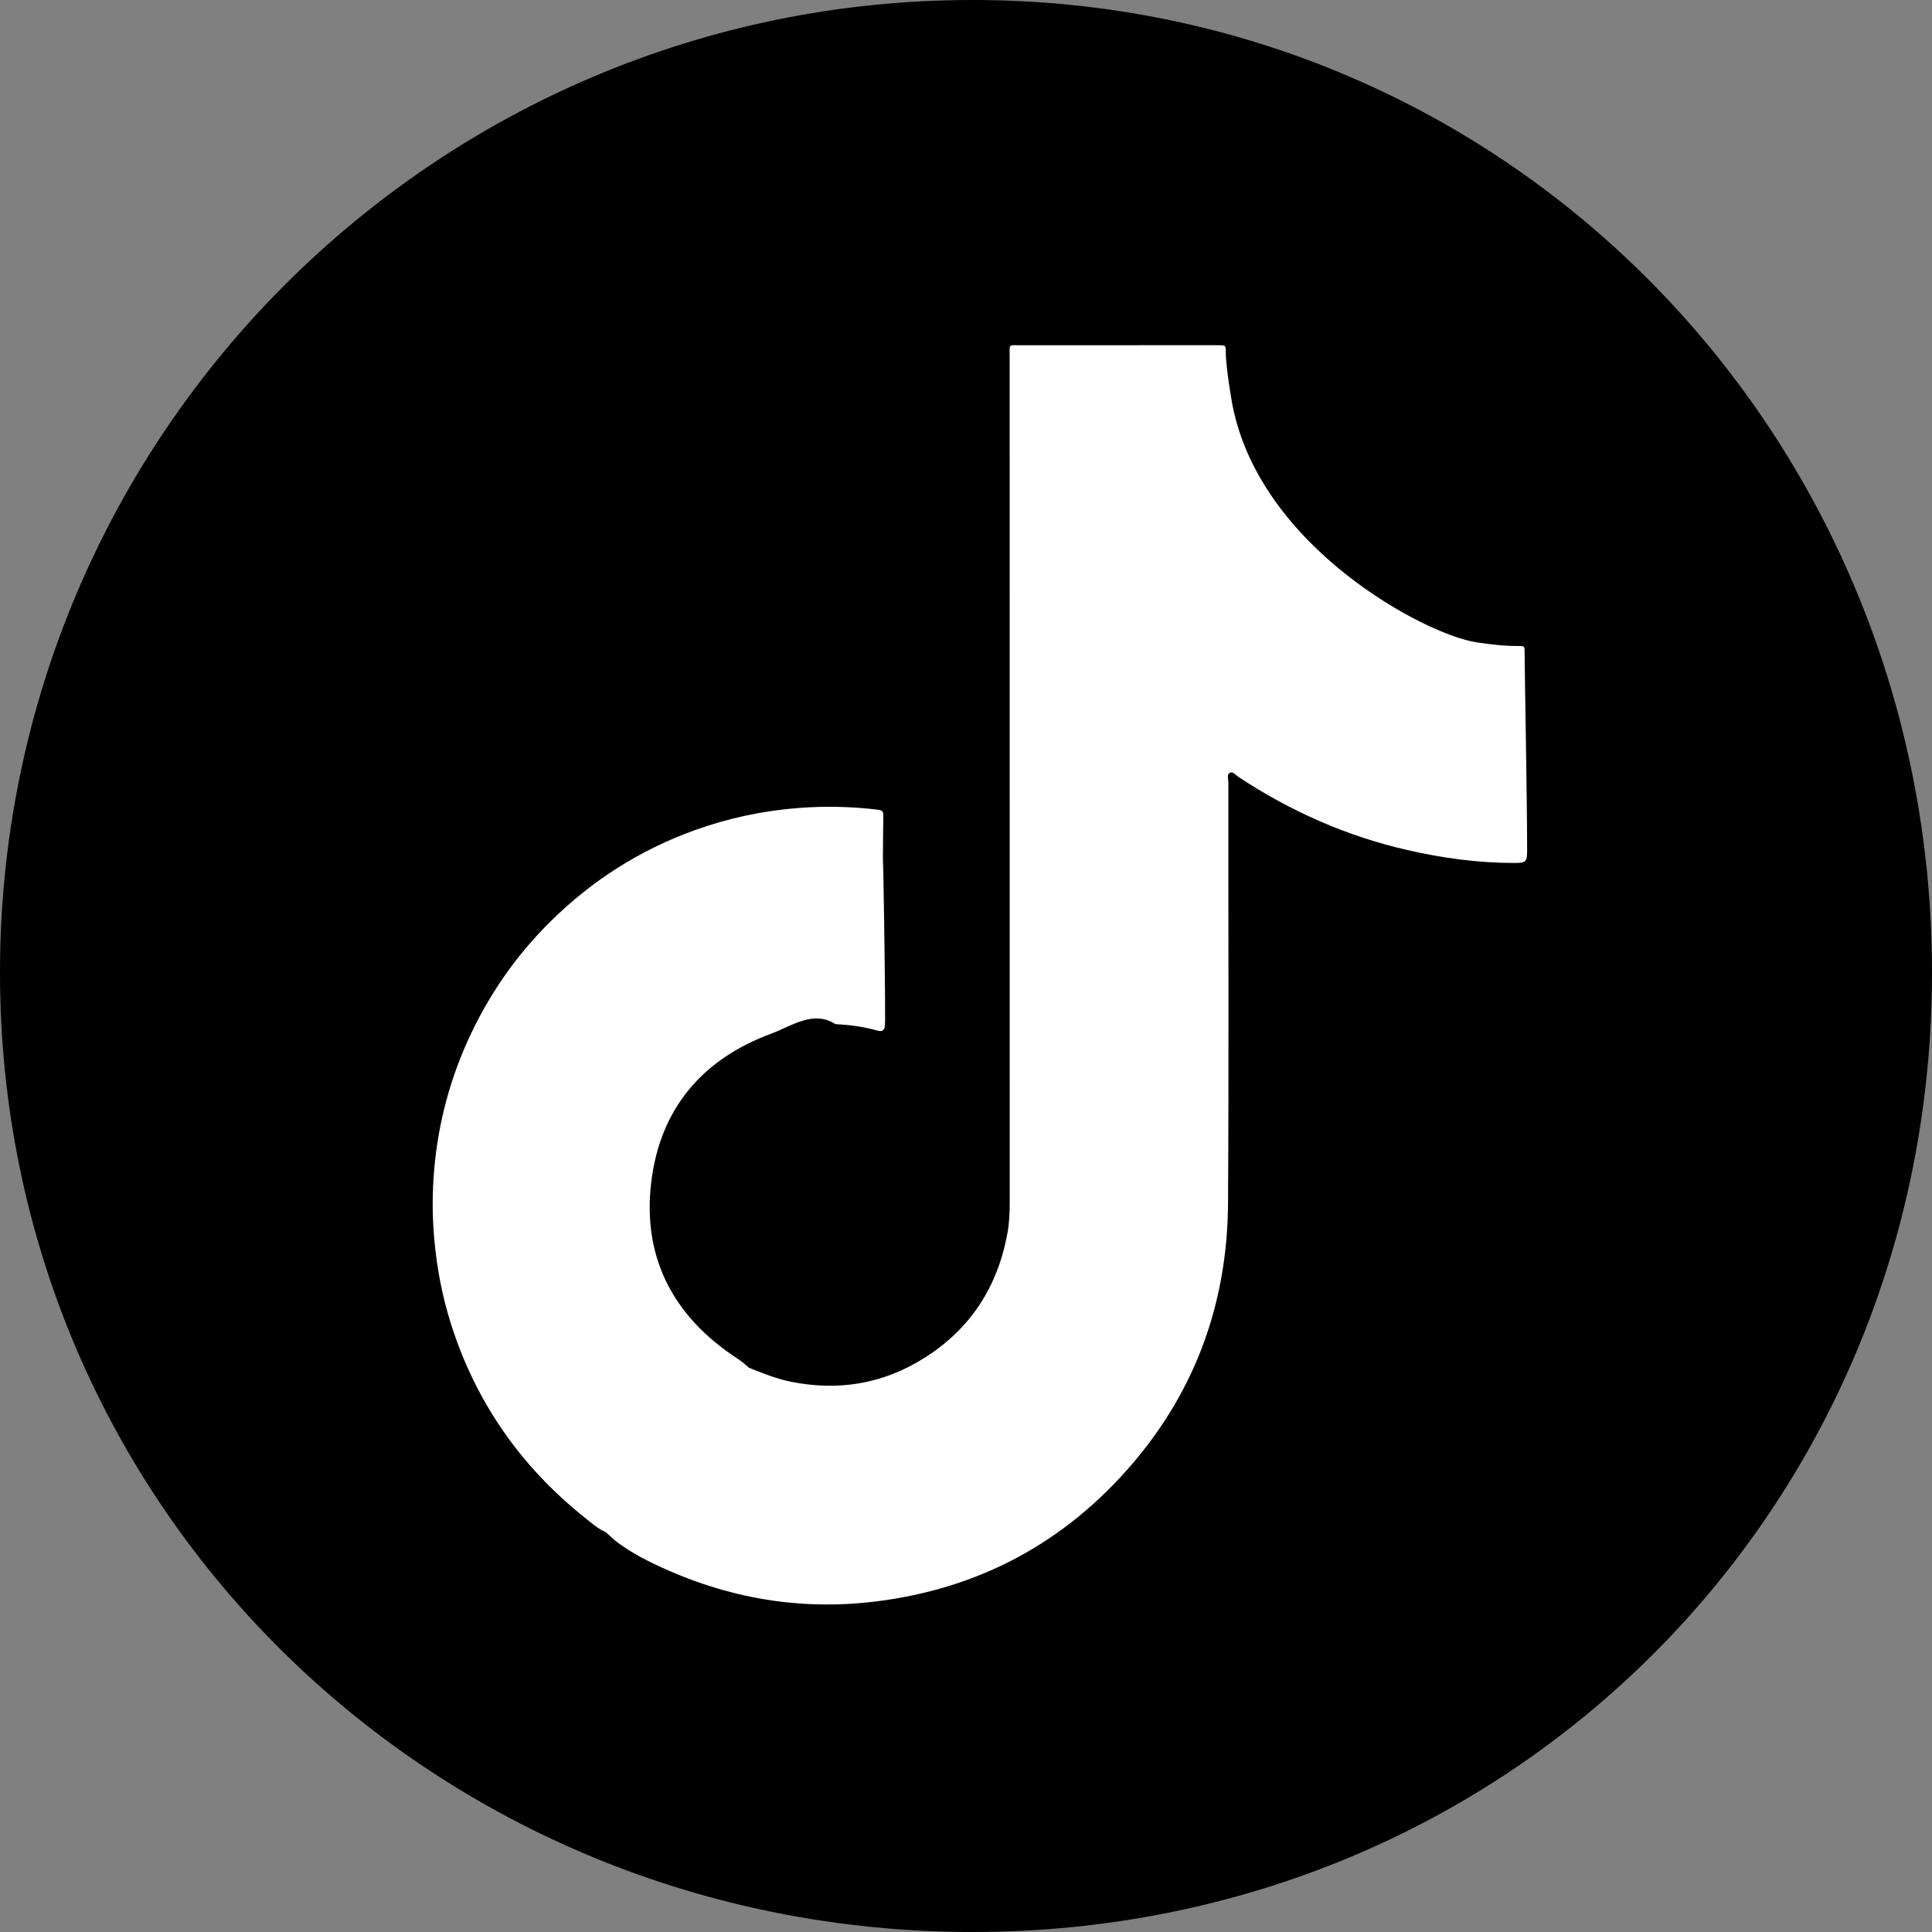 <svg width="30" height="30" viewBox="0 0 30 30" fill="none" xmlns="http://www.w3.org/2000/svg">
<rect x="0" y="0" width="30" height="30" fill="#808080" stroke="none"/>
<path fill-rule="evenodd" clip-rule="evenodd" d="M30 15.101C30 23.441 23.441 30 15.101 30C6.761 30 0 23.441 0 15.101C0 6.761 6.761 0 15.101 0C23.441 0 30 6.761 30 15.101Z" fill="black"/>
<path fill-rule="evenodd" clip-rule="evenodd" d="M23.674 10.121C23.674 10.033 23.671 10.03 23.579 10.031C23.358 10.033 23.14 10.006 22.922 9.973C22.133 9.853 19.571 8.502 19.138 6.292C19.129 6.249 19.033 5.7 19.034 5.467C19.034 5.362 19.032 5.362 18.93 5.361C18.906 5.36 18.883 5.36 18.859 5.36C17.857 5.36 16.854 5.36 15.852 5.361C15.65 5.361 15.678 5.336 15.678 5.539C15.678 9.911 15.678 14.282 15.679 18.653C15.679 18.816 15.674 18.979 15.645 19.139C15.494 19.984 15.064 20.646 14.334 21.098C13.703 21.49 13.017 21.602 12.289 21.457C12.059 21.411 11.844 21.325 11.628 21.238C11.611 21.222 11.594 21.206 11.576 21.19C11.504 21.129 11.424 21.079 11.346 21.025C10.418 20.379 9.978 19.482 10.112 18.36C10.248 17.222 10.899 16.449 11.972 16.052C12.291 15.933 12.629 15.682 12.971 15.902C13.191 15.914 13.41 15.942 13.624 16.003C13.698 16.024 13.738 15.998 13.741 15.919C13.743 15.892 13.744 15.864 13.744 15.836C13.744 15.051 13.715 13.337 13.71 13.333C13.712 13.107 13.712 12.881 13.716 12.656C13.717 12.59 13.685 12.579 13.631 12.573C13.226 12.524 12.822 12.515 12.415 12.545C11.854 12.587 11.309 12.703 10.78 12.894C9.936 13.199 9.195 13.671 8.555 14.302C8.005 14.843 7.574 15.469 7.257 16.174C6.954 16.849 6.78 17.558 6.732 18.295C6.711 18.615 6.715 18.936 6.745 19.257C6.785 19.701 6.869 20.135 7.003 20.559C7.389 21.776 8.09 22.776 9.084 23.569C9.185 23.649 9.283 23.738 9.404 23.79C9.454 23.835 9.505 23.881 9.556 23.926C9.717 24.048 9.889 24.152 10.07 24.242C11.184 24.795 12.357 25.02 13.594 24.868C15.199 24.671 16.536 23.956 17.588 22.724C18.579 21.564 19.06 20.203 19.069 18.68C19.082 16.504 19.072 14.327 19.074 12.15C19.074 12.098 19.044 12.024 19.101 11.998C19.145 11.978 19.19 12.037 19.232 12.065C20.038 12.597 20.906 12.982 21.847 13.198C22.395 13.324 22.948 13.4 23.511 13.4C23.689 13.399 23.712 13.39 23.713 13.213C23.714 12.44 23.673 10.327 23.674 10.121Z" fill="white"/>
</svg>

